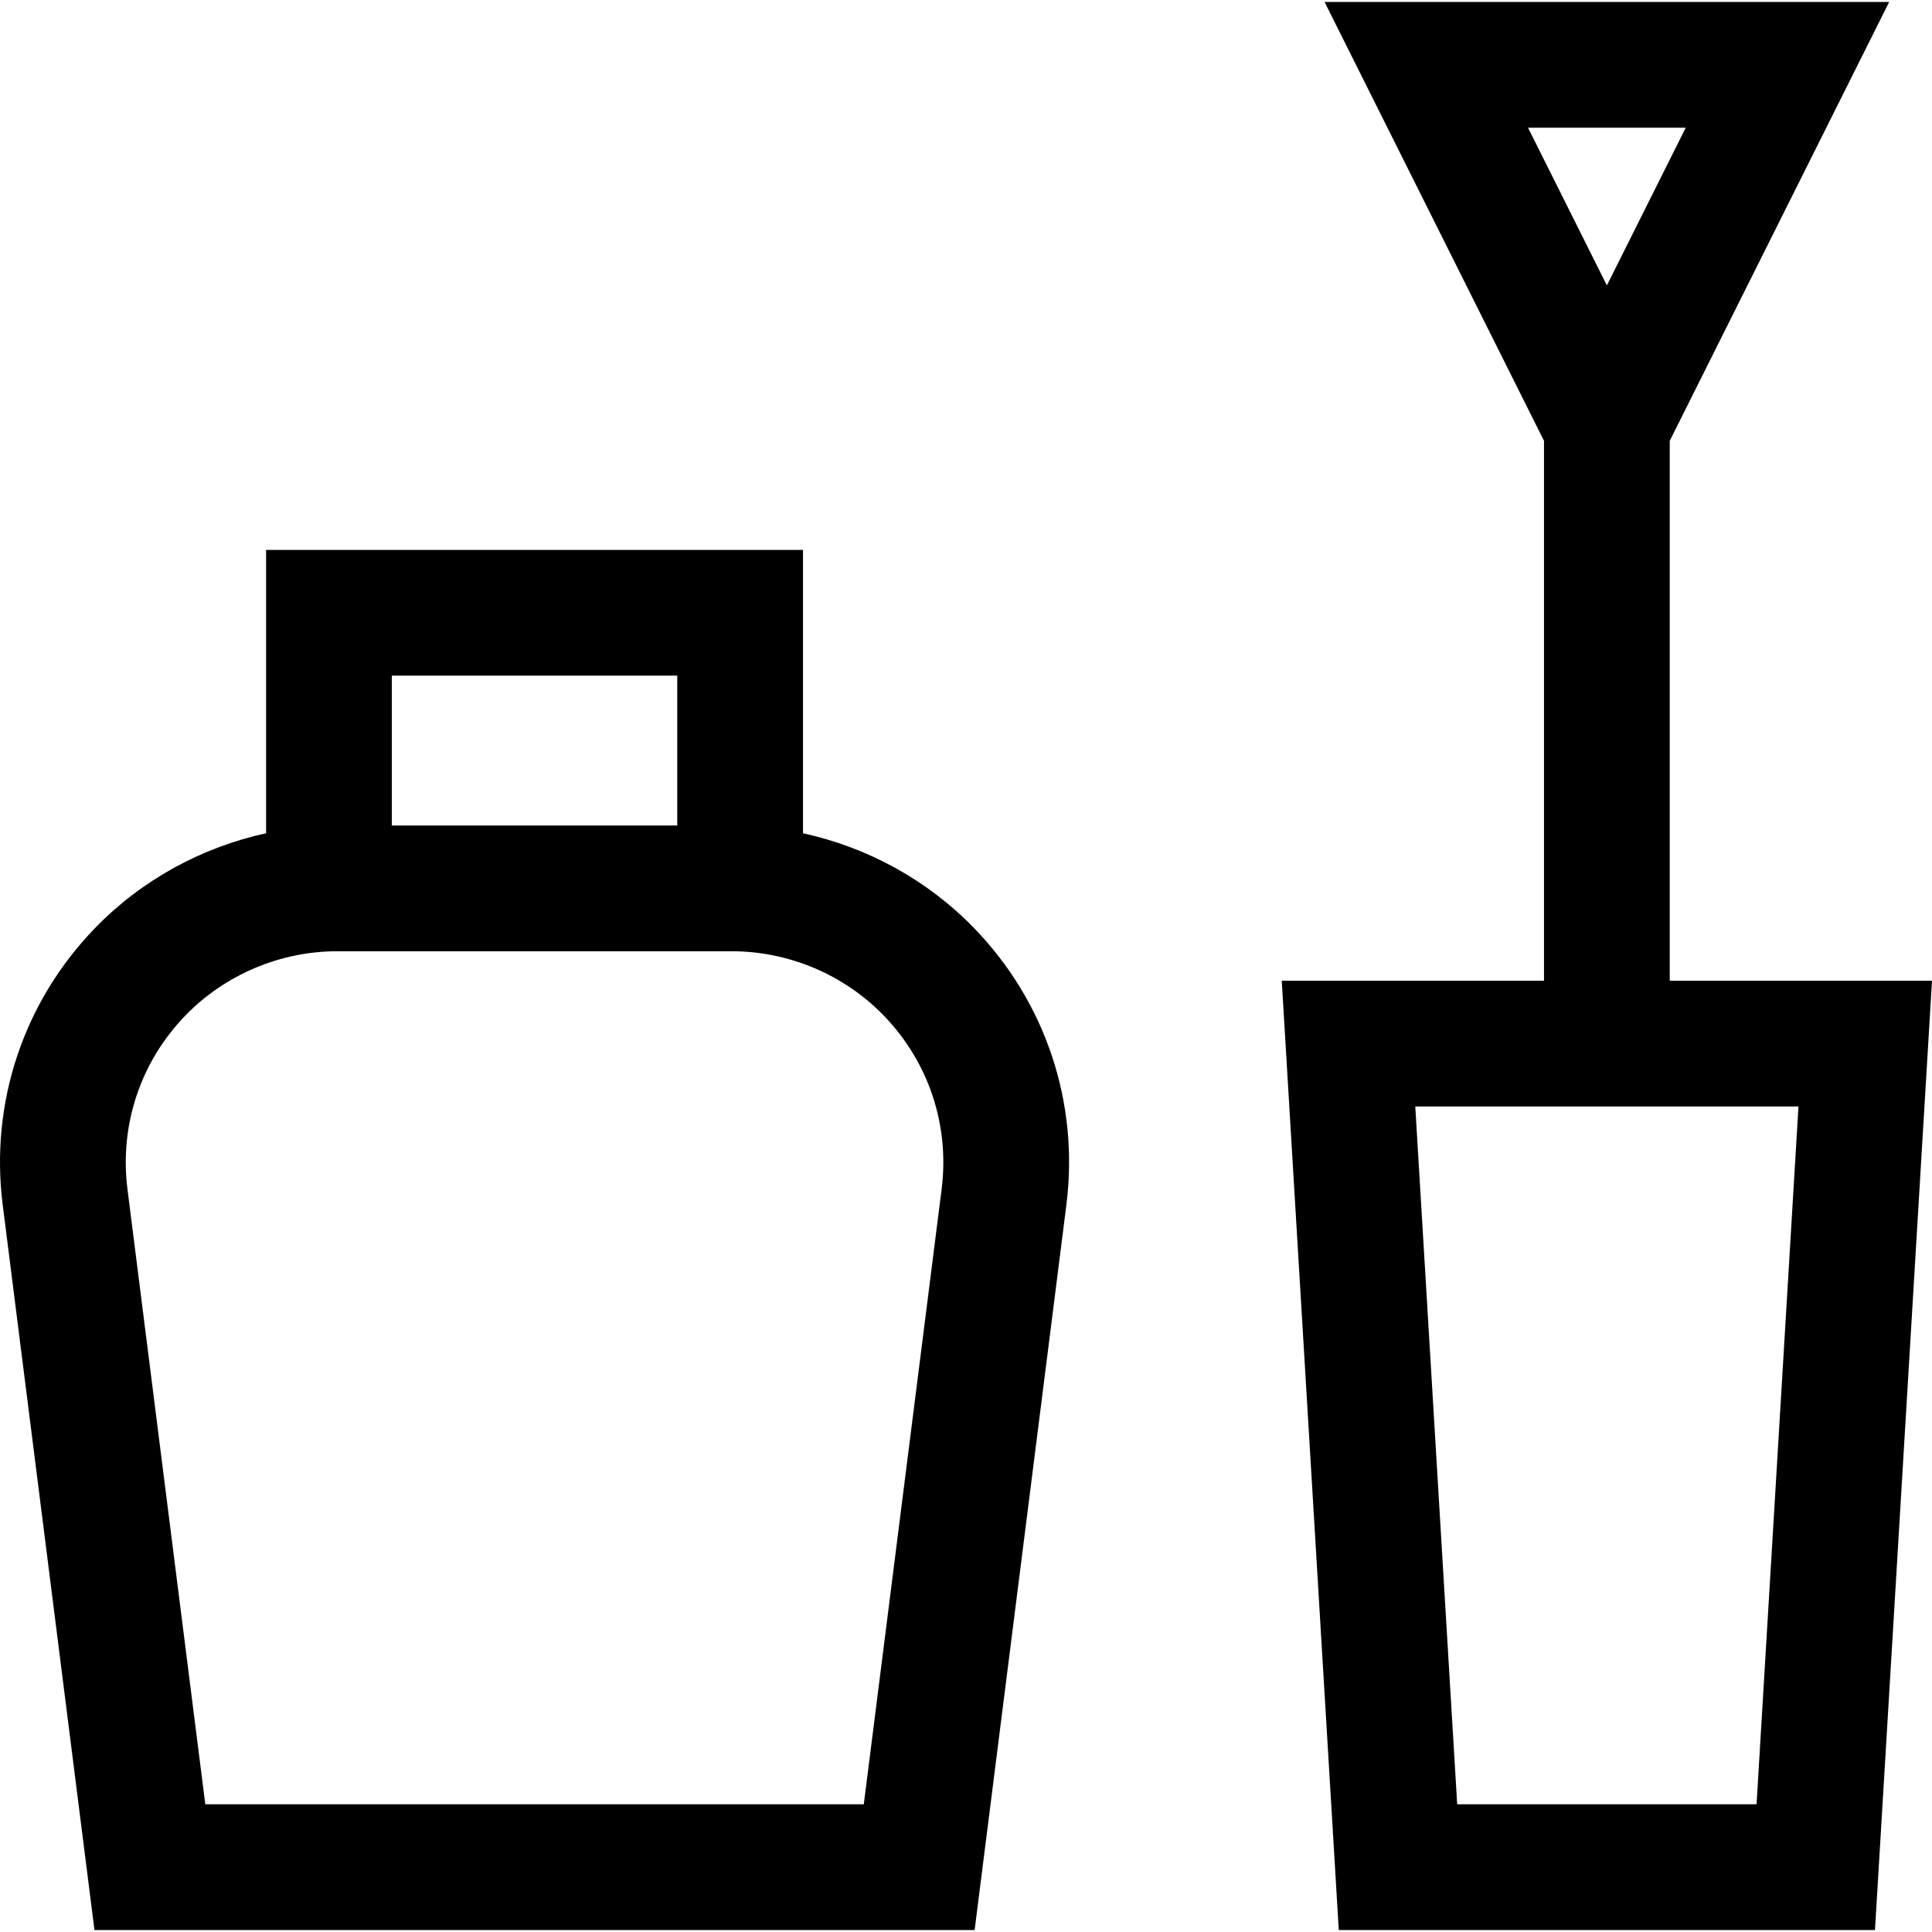 <?xml version="1.0" encoding="iso-8859-1"?>
<!-- Uploaded to: SVG Repo, www.svgrepo.com, Generator: SVG Repo Mixer Tools -->
<svg fill="#000000" height="800px" width="800px" version="1.1" id="Layer_1" xmlns="http://www.w3.org/2000/svg" xmlns:xlink="http://www.w3.org/1999/xlink" 
	 viewBox="0 0 512.001 512.001" xml:space="preserve">
<g>
	<g>
		<path d="M258.086,245.896c-12.296-12.672-28.187-21.352-45.282-25.073v-75.092H70.515v75.092
			c-17.095,3.72-32.986,12.401-45.282,25.073C6.228,265.483-2.708,292.247,0.719,319.324L25.034,511.48h233.253l24.315-192.156
			C286.028,292.247,277.092,265.483,258.086,245.896z M103.839,179.055h75.642v39.715h-75.642V179.055z M249.542,315.141
			l-20.628,163.016H54.406L33.779,315.141c-2.148-16.977,3.455-33.758,15.371-46.04c10.488-10.809,25.141-17.008,40.201-17.008
			h104.618c15.061,0,29.714,6.199,40.202,17.009C246.087,281.383,251.69,298.163,249.542,315.141z"/>
	</g>
</g>
<g>
	<g>
		<path d="M442.501,259.908V116.824l58.15-116.303H351.026l58.151,116.302v143.085h-69.499l15.111,251.571H496.89l15.111-251.571
			H442.501z M404.944,33.845h41.789l-20.894,41.79L404.944,33.845z M465.508,478.156h-79.337l-11.108-184.925h101.552
			L465.508,478.156z"/>
	</g>
</g>
</svg>